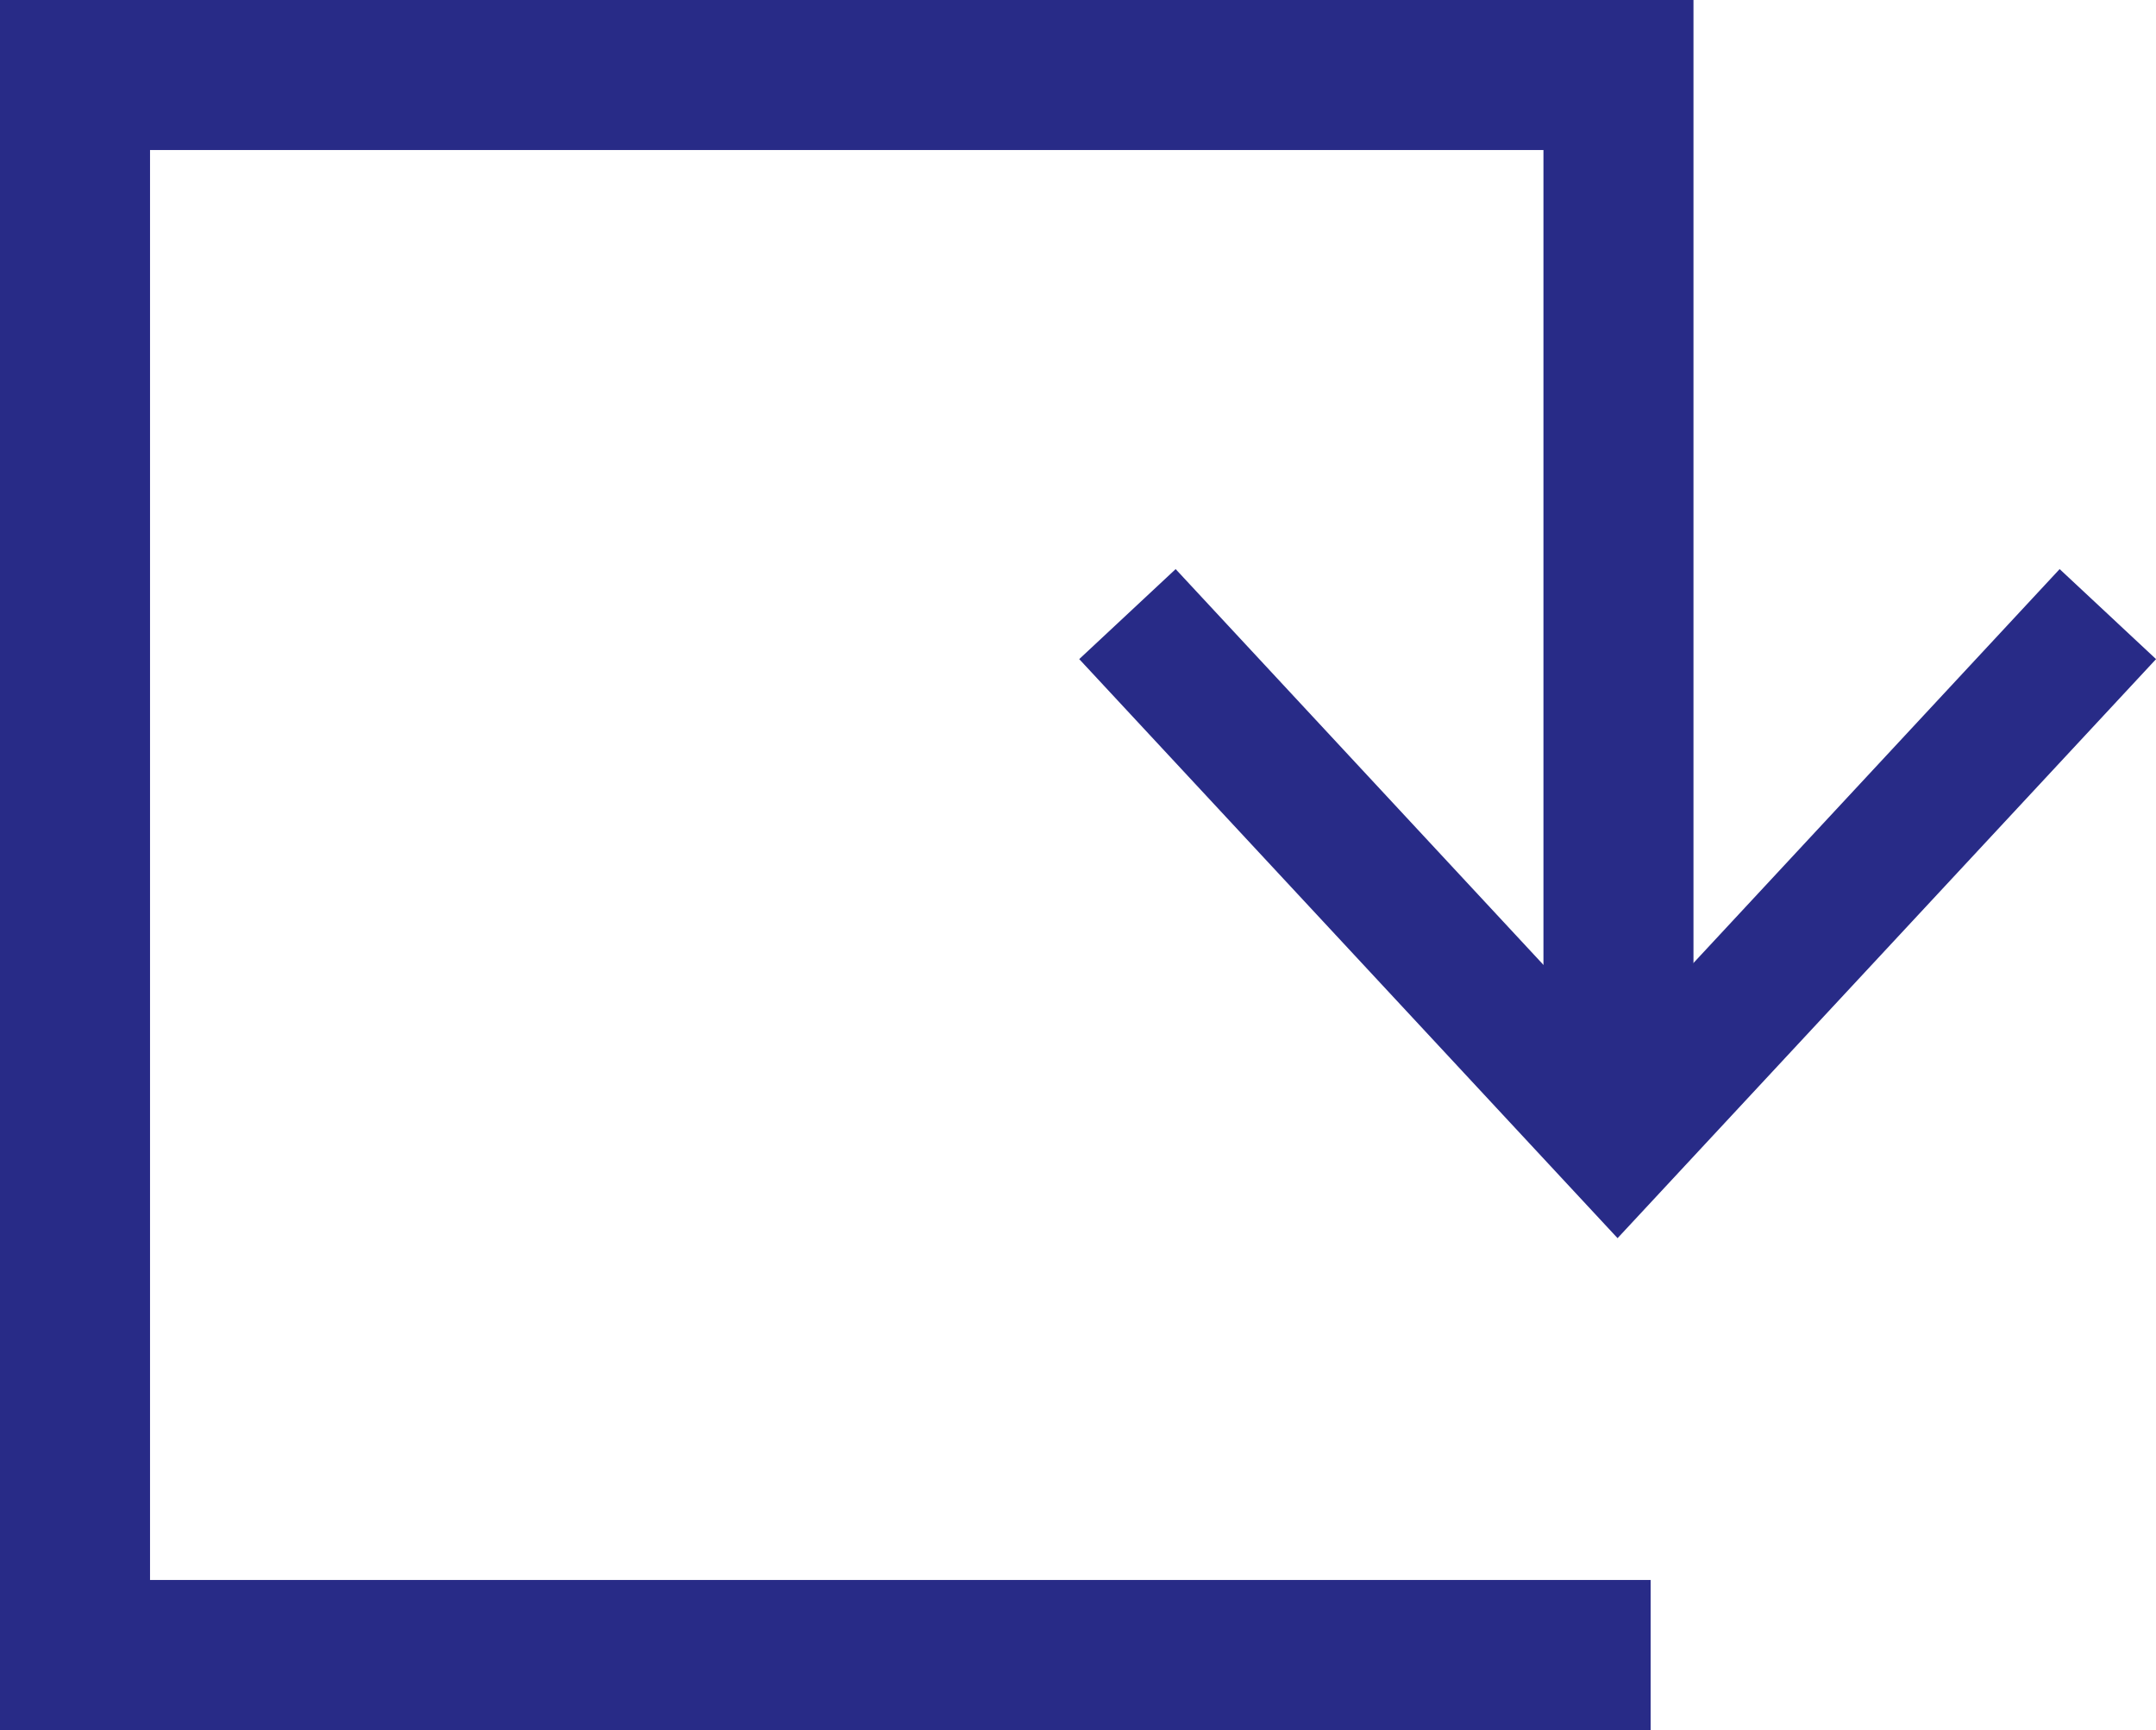 <svg xmlns="http://www.w3.org/2000/svg" width="43.113" height="34.594" viewBox="0 0 43.113 34.594">
  <g id="Enter" transform="translate(-1263.195 -527.576)">
    <path id="Path_1683" data-name="Path 1683" d="M-68.993,338.52H-100.5V306.926h30.864v20.4" transform="translate(1365.195 222.15)" fill="none" stroke="#282B87" stroke-miterlimit="10" stroke-width="3"/>
    <path id="Path_1684" data-name="Path 1684" d="M-81.994,317.505l1.928-1.8,8.837,9.509,8.84-9.509,1.928,1.8-10.768,11.579Z" transform="translate(1366.77 223.251)" fill="#282B87"/>
  </g>
</svg>
